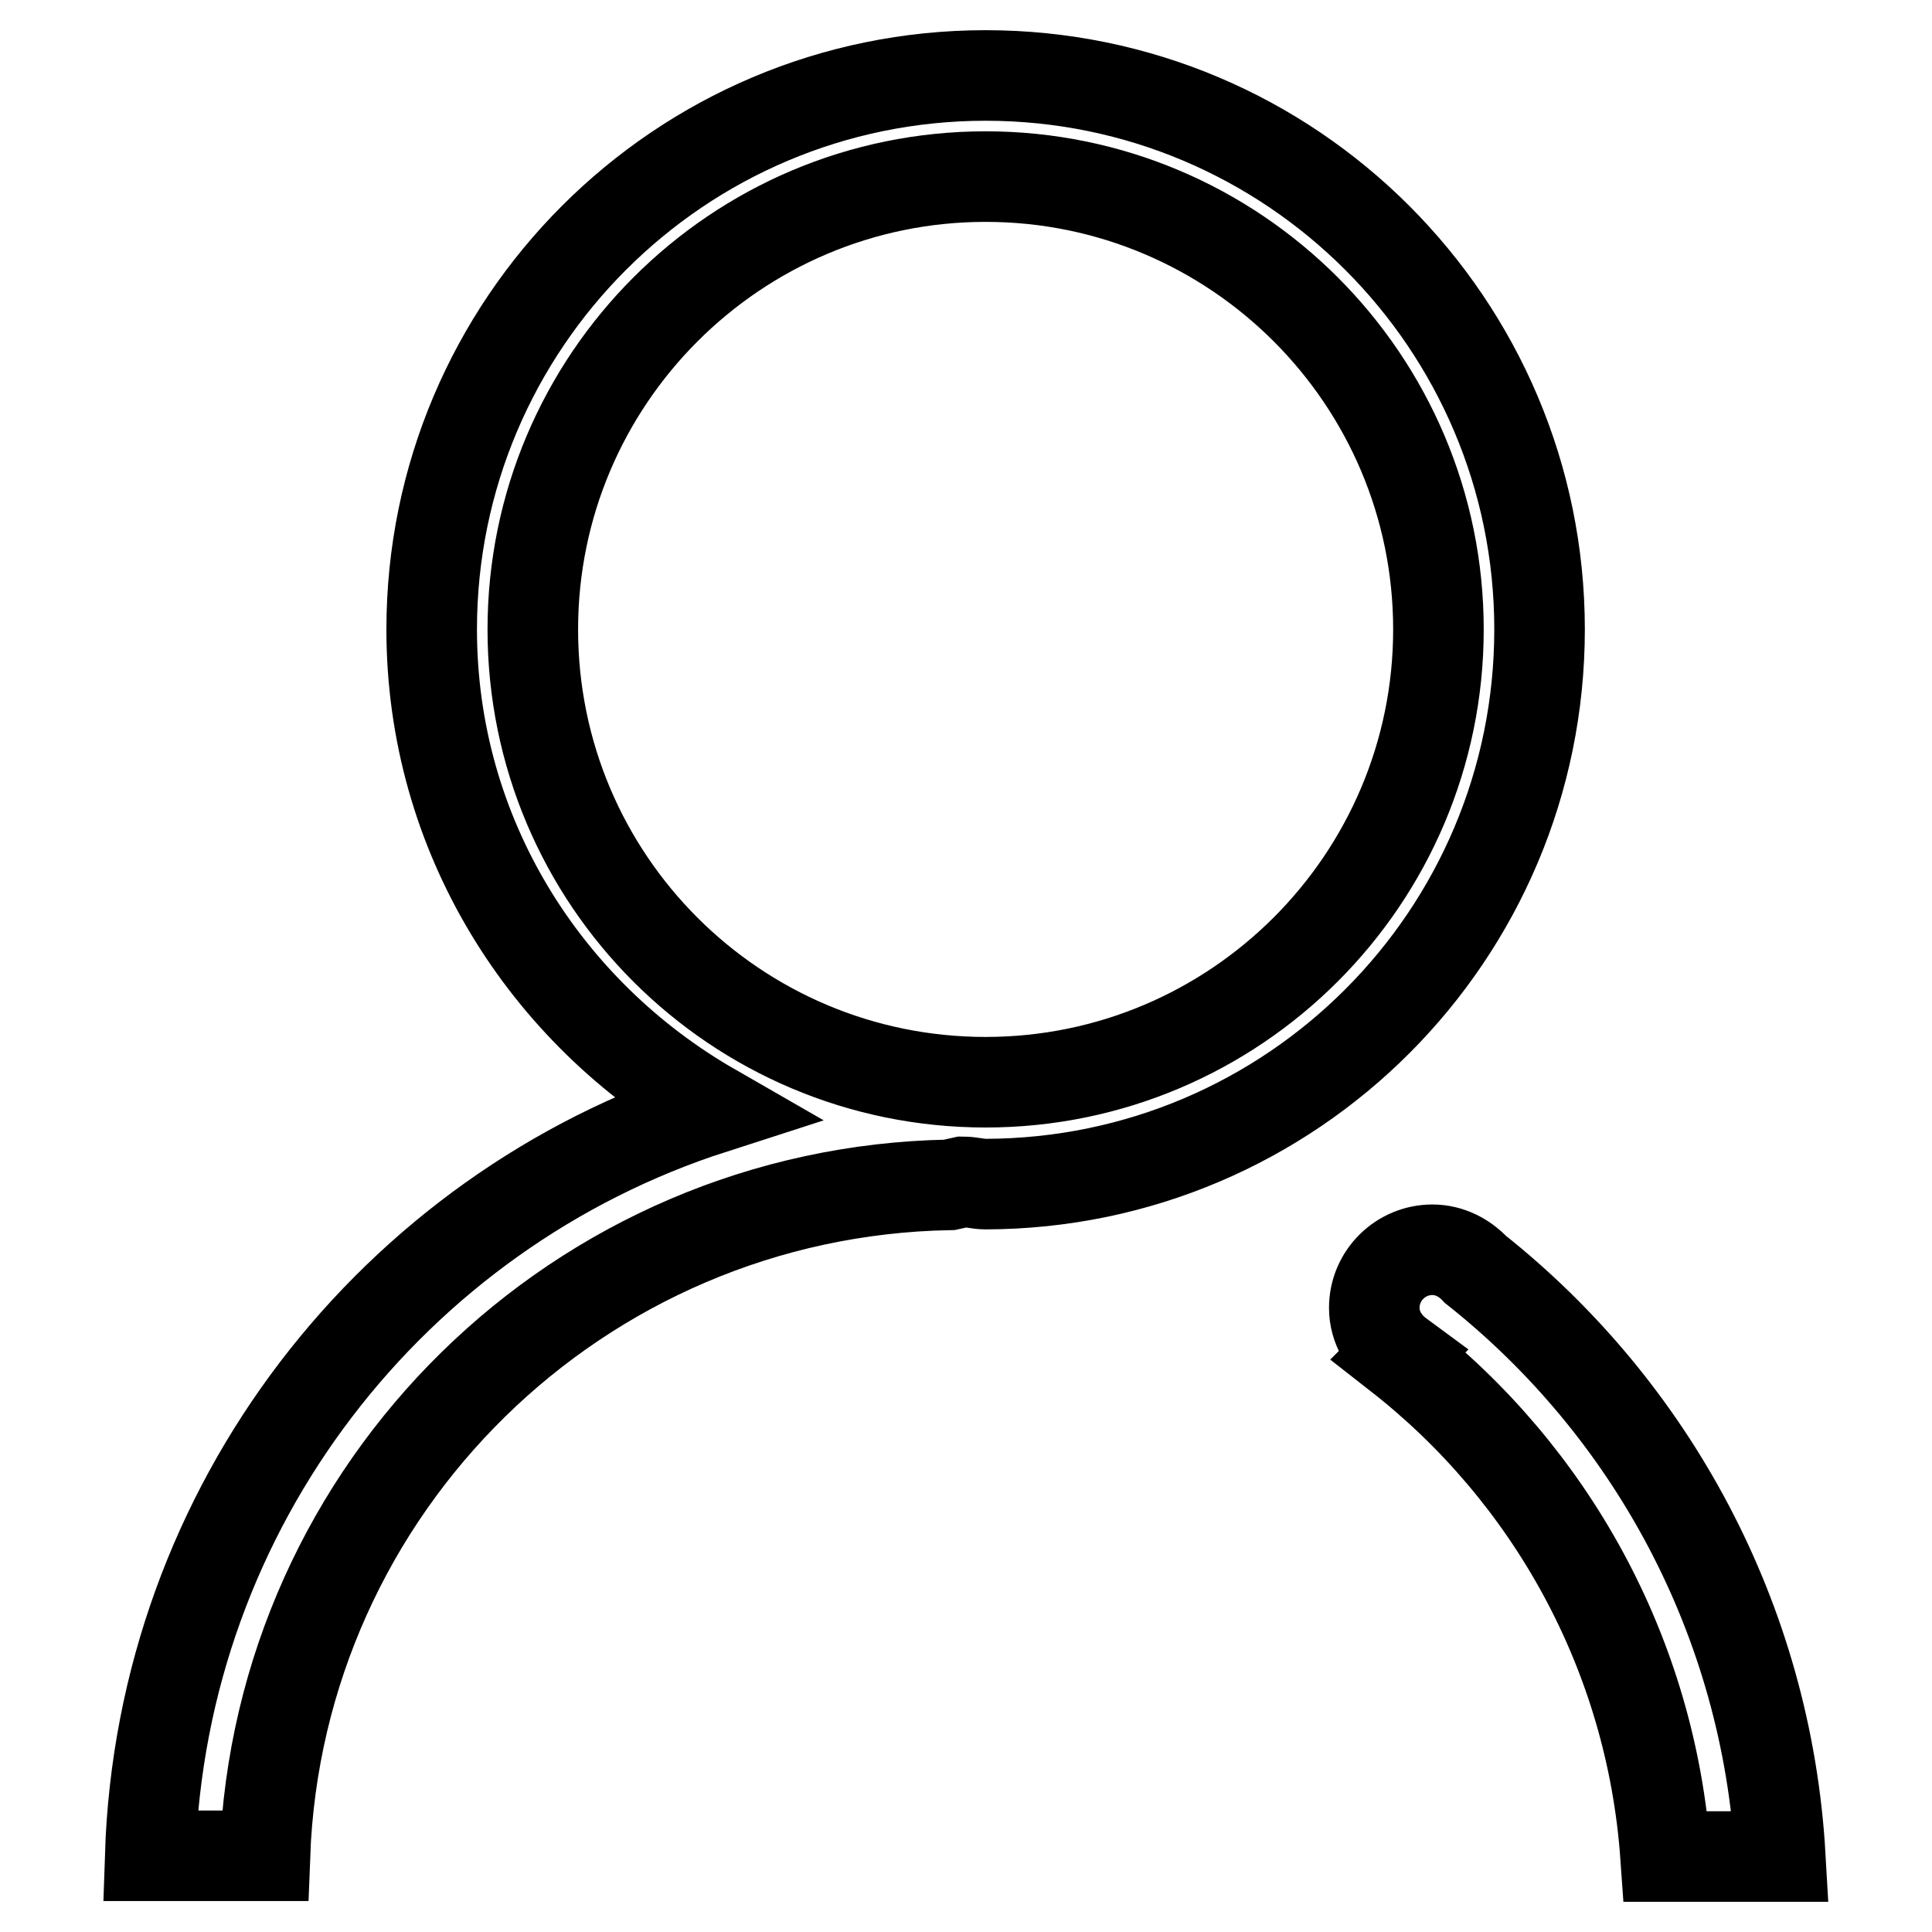 <?xml version="1.0" encoding="utf-8"?>
<!-- Svg Vector Icons : http://www.onlinewebfonts.com/icon -->
<!DOCTYPE svg PUBLIC "-//W3C//DTD SVG 1.1//EN" "http://www.w3.org/Graphics/SVG/1.1/DTD/svg11.dtd">
<svg version="1.1" xmlns="http://www.w3.org/2000/svg" xmlns:xlink="http://www.w3.org/1999/xlink" x="0px" y="0px" viewBox="0 0 256 256" enable-background="new 0 0 256 256" xml:space="preserve">
<g> <path stroke-width="12" fill-opacity="0" stroke="#000000"  d="M204,83.4c0-40.5-32.9-73.4-73.4-73.4c-40.5,0-73.4,32.9-73.4,73.4c0,27.3,15.1,50.8,37.2,63.5 c-42.2,13.6-73,52.6-74.5,99h15.2c1.8-48.9,41.6-88,90.7-88.9l1.8-0.4c1,0,2,0.3,3,0.3C171.2,156.8,204,123.9,204,83.4L204,83.4z  M130.6,143.4c-33.1,0-60-26.8-60-60c0-33.1,26.9-60,60-60c33.1,0,60,26.9,60,60C190.6,116.5,163.7,143.4,130.6,143.4L130.6,143.4z  M195.5,168.2c-1.4-1.5-3.4-2.6-5.7-2.6c-4.2,0-7.7,3.4-7.7,7.7c0,2.6,1.4,4.8,3.3,6.2l-0.1,0.1l0,0c20.1,15.7,33.5,39.5,35.4,66.4 h15.2C234.1,214.5,218.7,186.6,195.5,168.2L195.5,168.2z"/></g>
</svg>